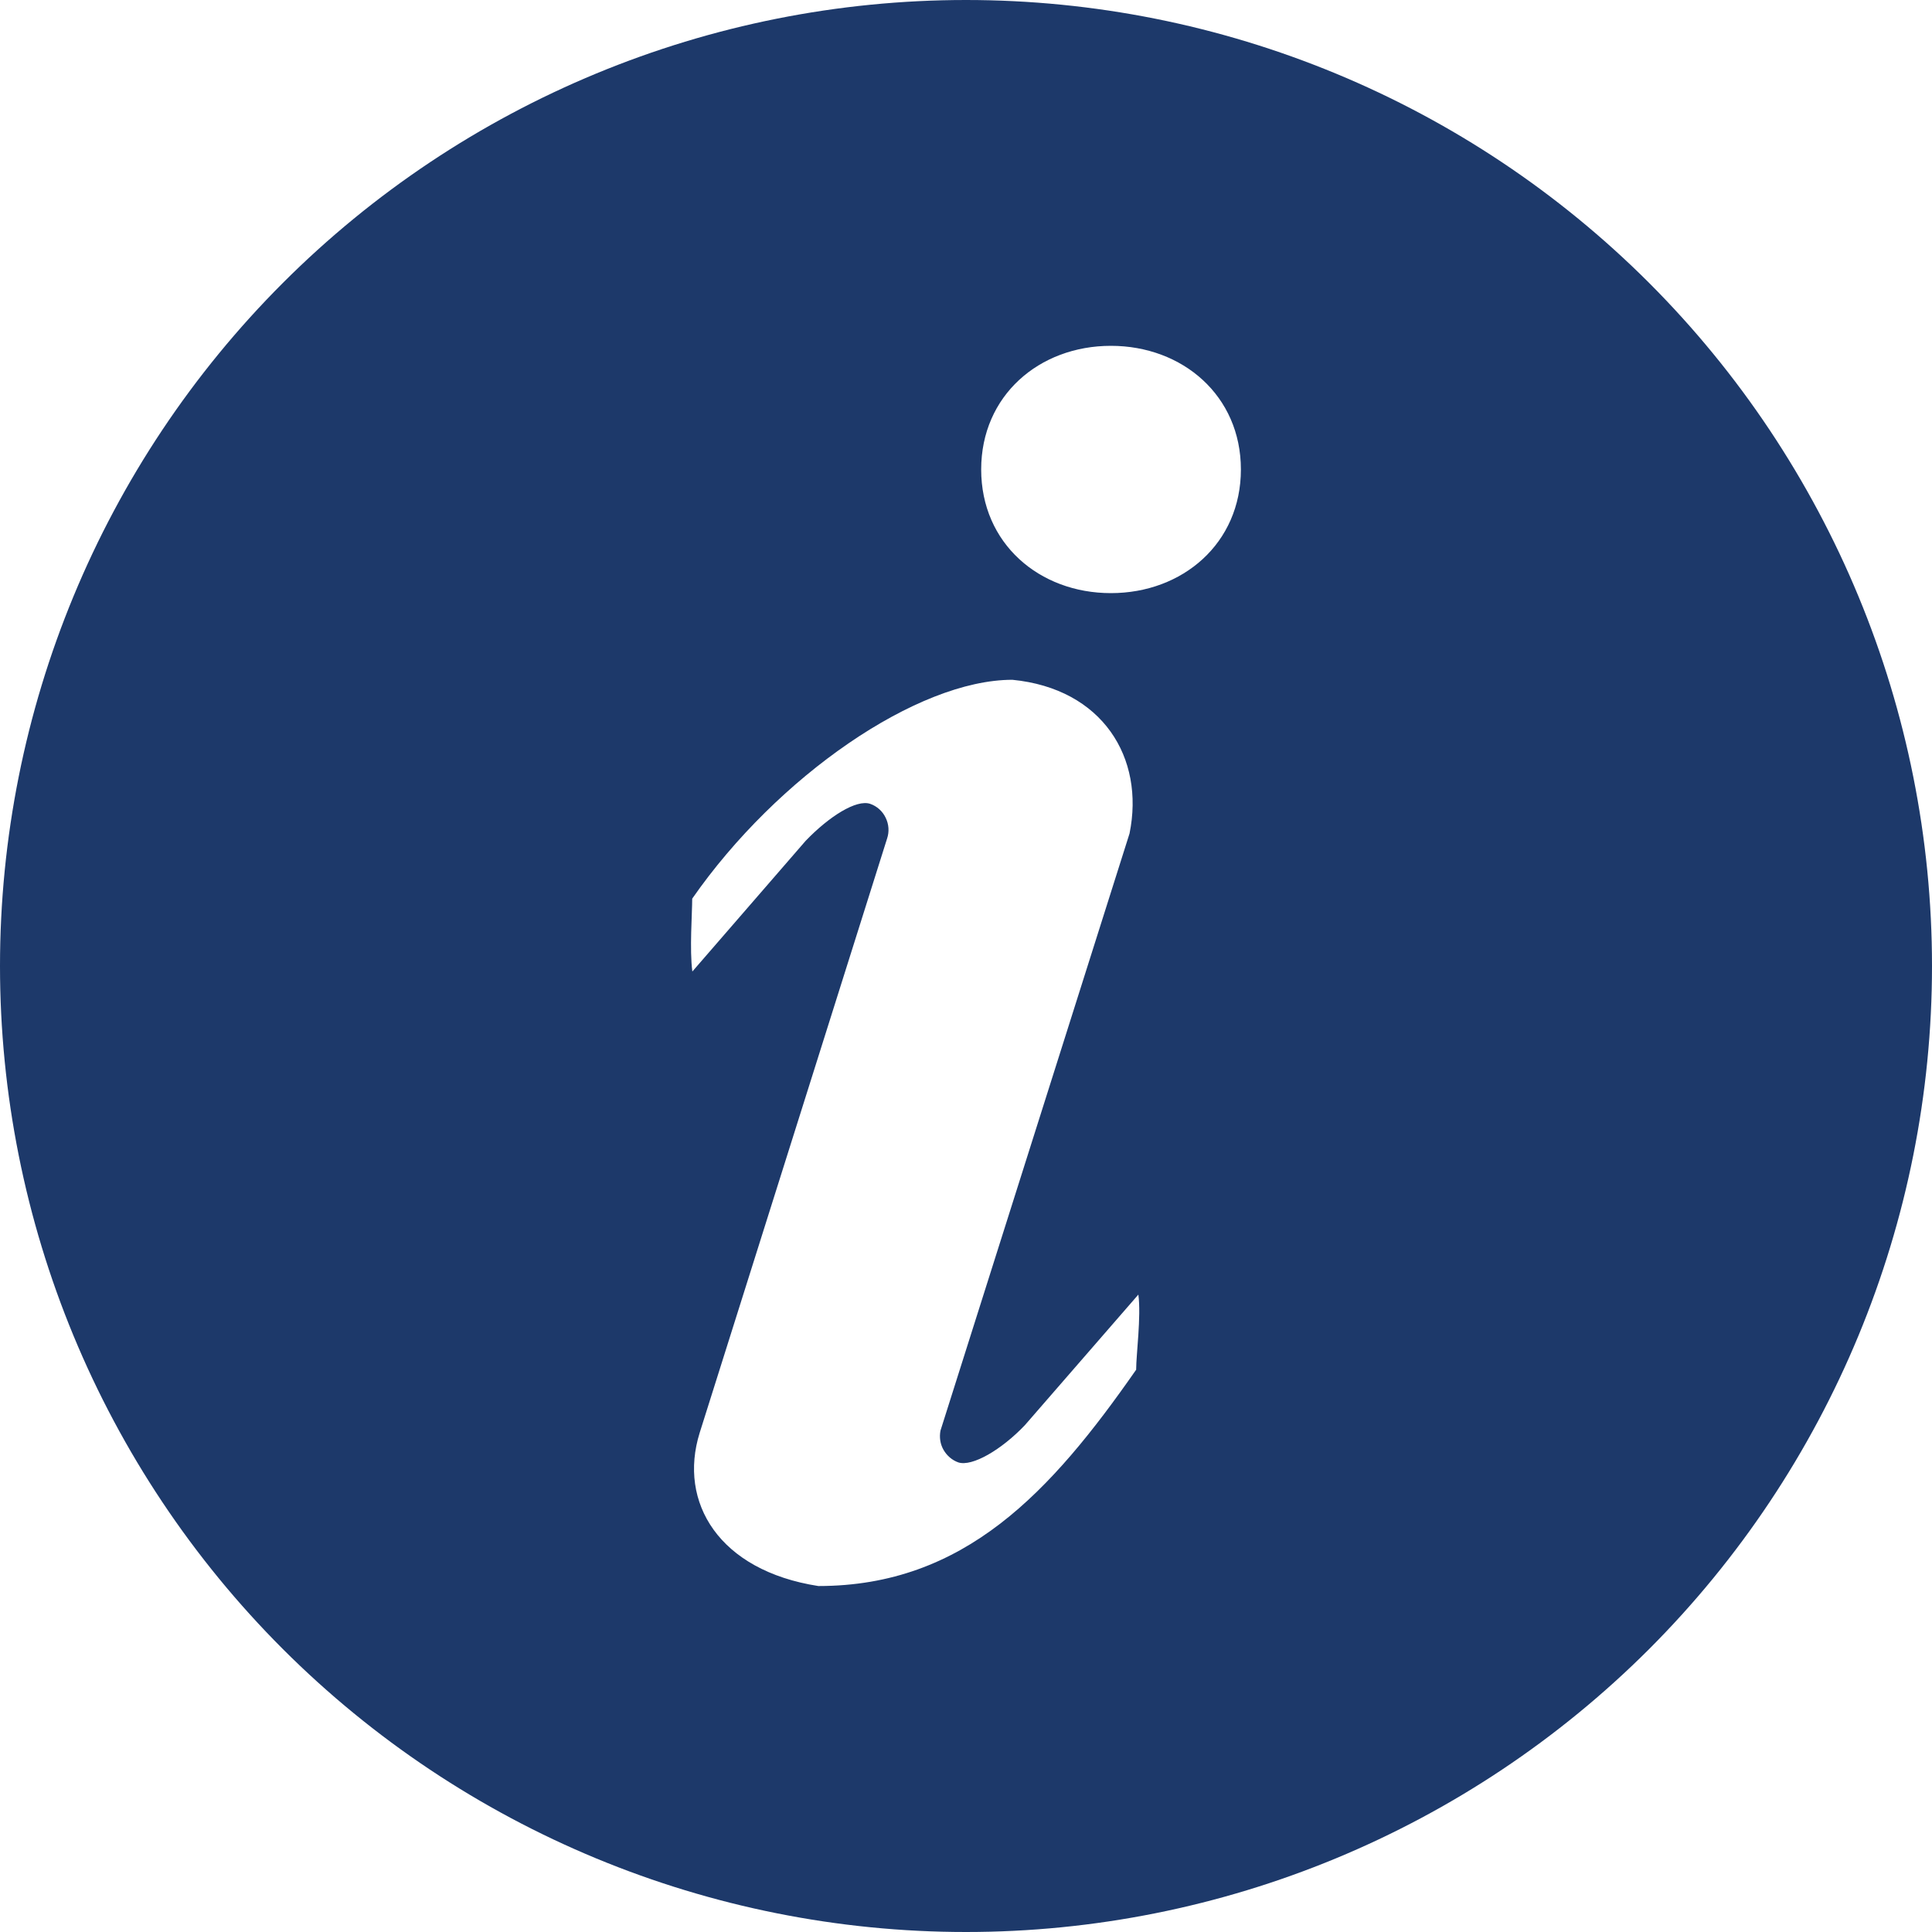 <svg width="14" height="14" viewBox="0 0 14 14" fill="none" xmlns="http://www.w3.org/2000/svg">
<path d="M7 0C8.857 0 10.637 0.737 11.95 2.05C13.262 3.363 14 5.143 14 7C14 8.857 13.262 10.637 11.95 11.95C10.637 13.262 8.857 14 7 14C5.143 14 3.363 13.262 2.05 11.95C0.737 10.637 0 8.857 0 7C0 5.143 0.737 3.363 2.05 2.05C3.363 0.737 5.143 0 7 0ZM8.05 4.298C8.57 4.298 8.992 3.937 8.992 3.402C8.992 2.867 8.569 2.506 8.05 2.506C7.53 2.506 7.11 2.867 7.11 3.402C7.11 3.937 7.53 4.298 8.05 4.298ZM8.233 9.924C8.233 9.817 8.27 9.539 8.249 9.381L7.427 10.327C7.257 10.506 7.044 10.63 6.944 10.597C6.899 10.581 6.861 10.548 6.837 10.506C6.813 10.464 6.806 10.415 6.815 10.367L8.185 6.04C8.297 5.491 7.989 4.99 7.336 4.926C6.647 4.926 5.633 5.625 5.016 6.512C5.016 6.618 4.996 6.882 5.017 7.04L5.838 6.093C6.008 5.916 6.206 5.791 6.306 5.825C6.355 5.842 6.396 5.879 6.418 5.926C6.441 5.973 6.445 6.027 6.428 6.077L5.07 10.383C4.913 10.887 5.21 11.381 5.93 11.493C6.99 11.493 7.616 10.811 8.234 9.924H8.233Z" fill="#1D396A"/>
</svg>
